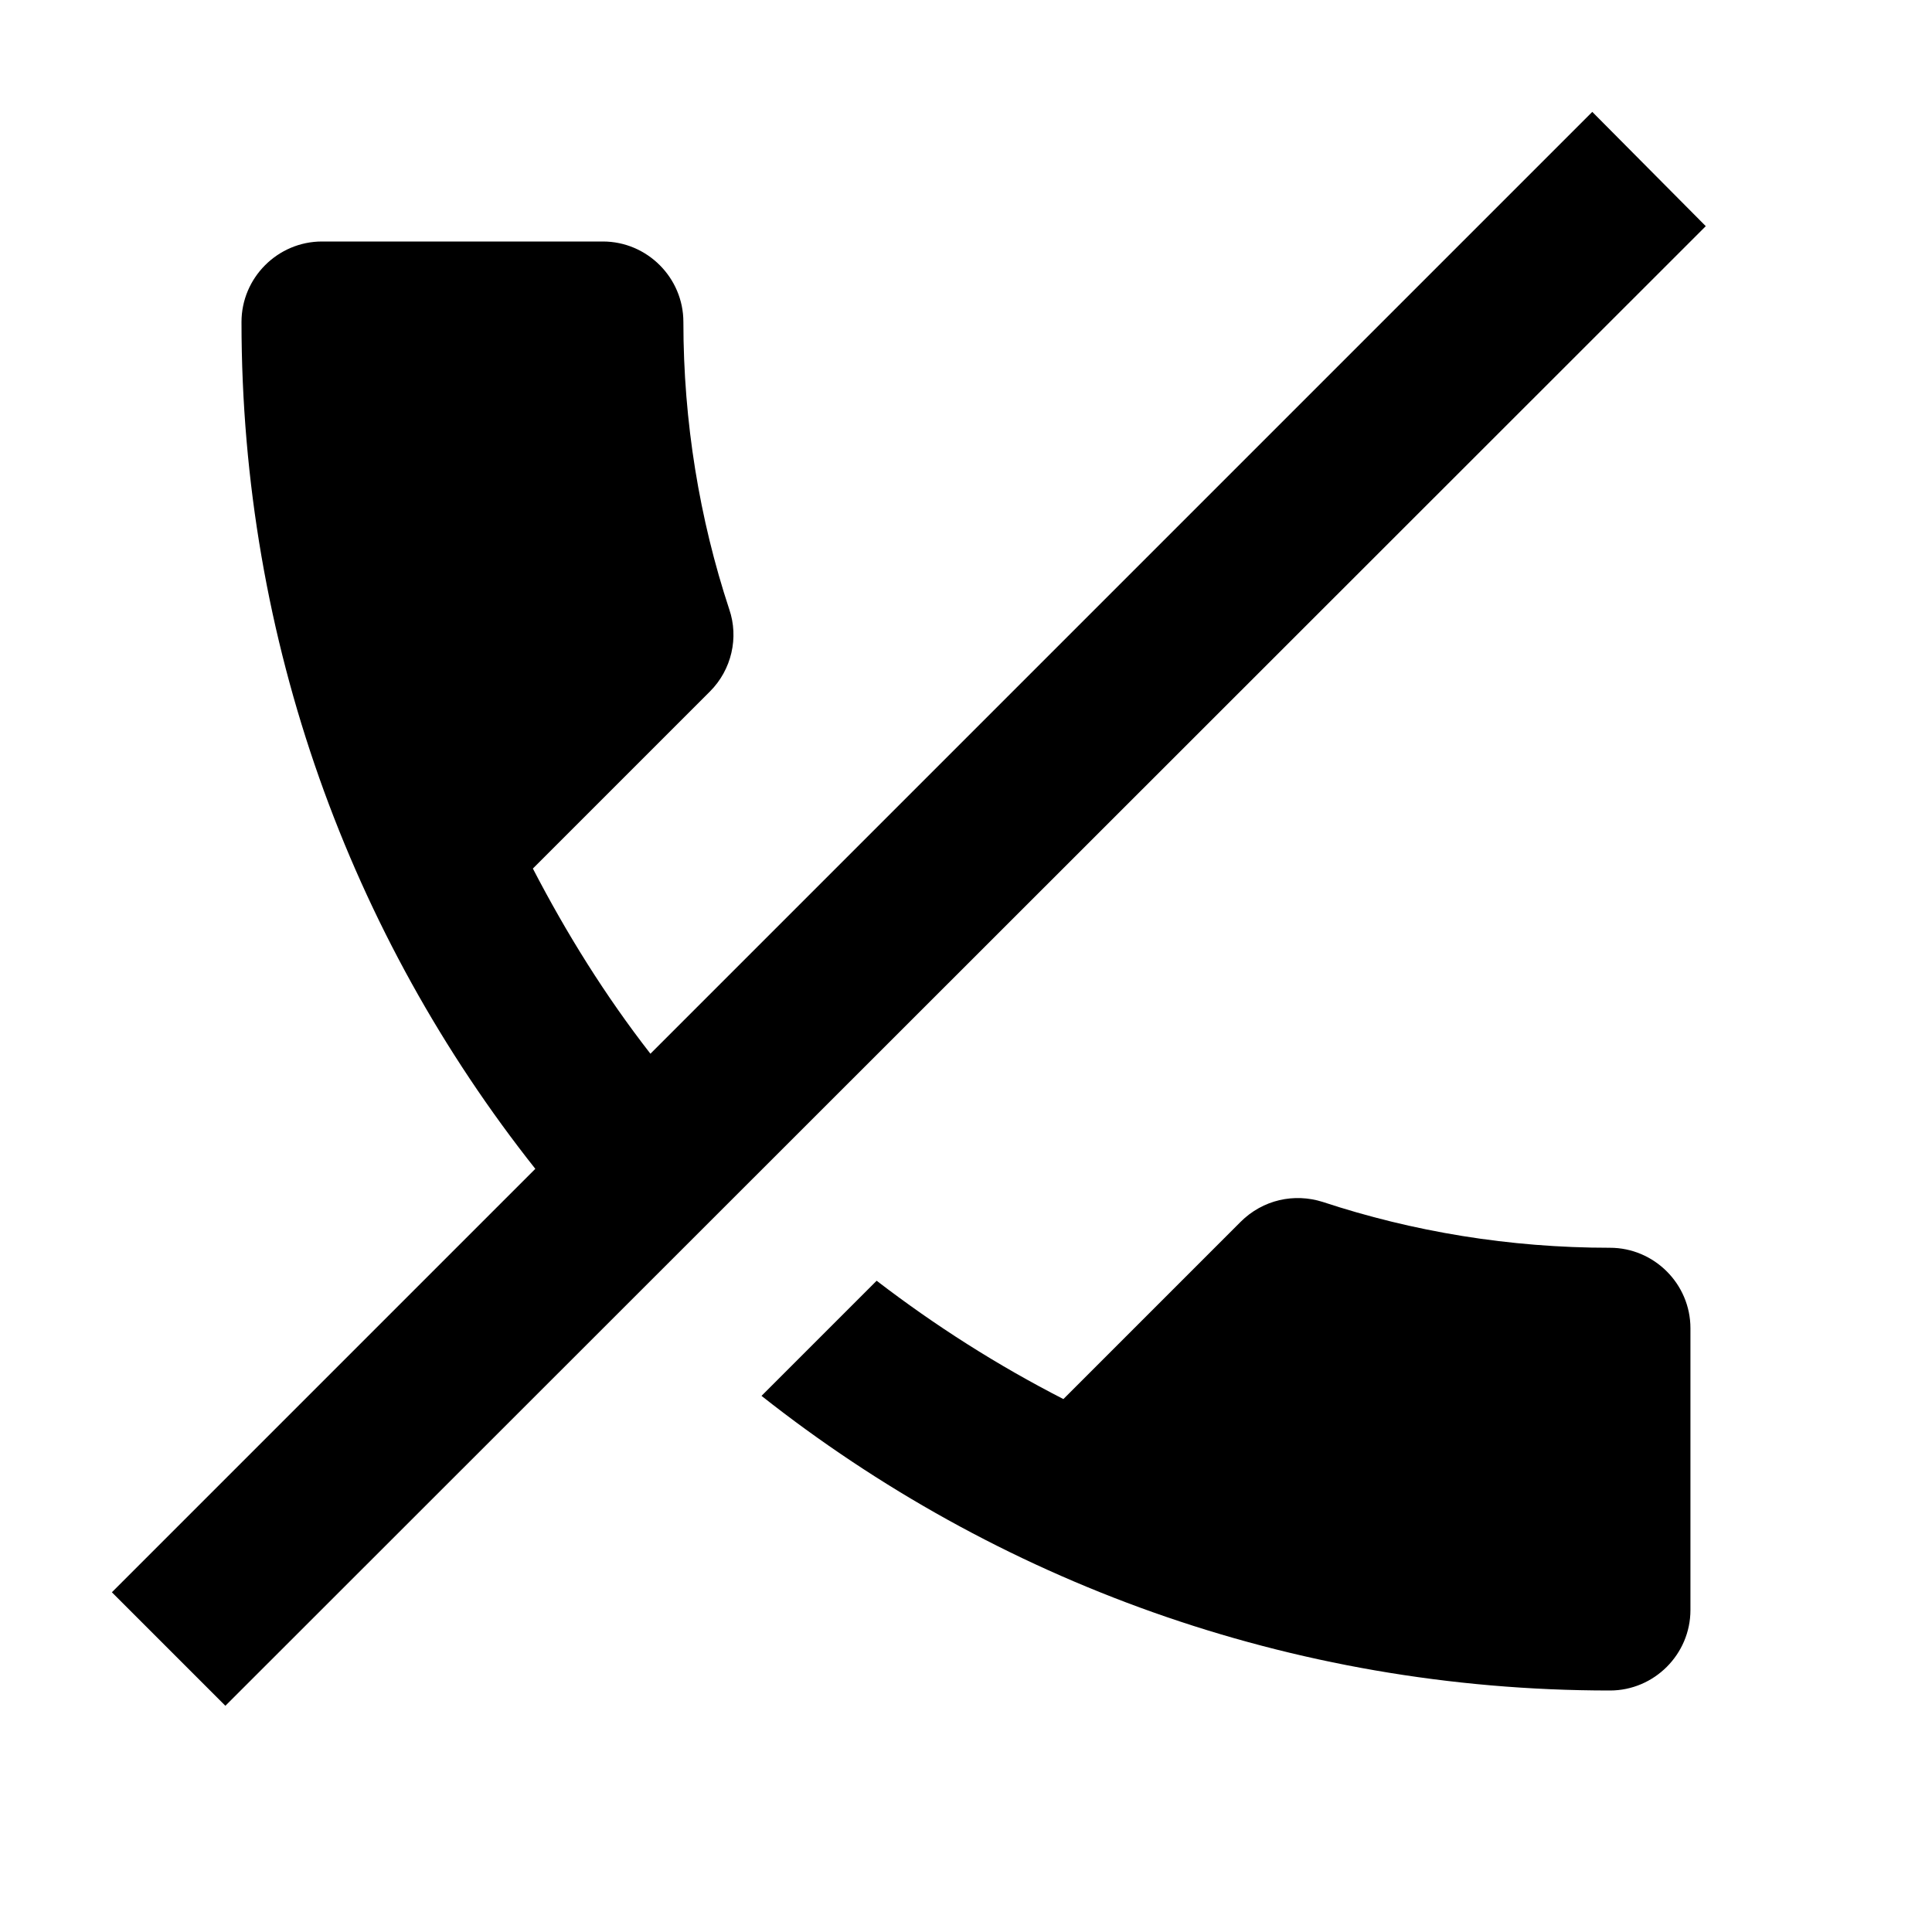 <!-- Generated by IcoMoon.io -->
<svg version="1.1" xmlns="http://www.w3.org/2000/svg" width="32" height="32" viewBox="0 0 32 32">
<path d="M12.613 23.12l1.907-1.907c0.973 0.747 2 1.4 3.093 1.96l2.933-2.933c0.373-0.373 0.893-0.48 1.36-0.333 1.493 0.493 3.093 0.76 4.76 0.76 0.733 0 1.333 0.6 1.333 1.333v4.667c0 0.733-0.6 1.333-1.333 1.333-5.307 0-10.187-1.827-14.053-4.88zM8.867 19.36c-3.053-3.853-4.867-8.733-4.867-14.027 0-0.733 0.6-1.333 1.333-1.333h4.653c0.733 0 1.333 0.6 1.333 1.333 0 1.653 0.267 3.267 0.76 4.76 0.16 0.467 0.040 1-0.32 1.36l-2.933 2.933c0.56 1.080 1.2 2.107 1.947 3.067l15.6-15.6 1.88 1.893-24.52 24.507-1.88-1.88 7.013-7.013z"></path>
</svg>
